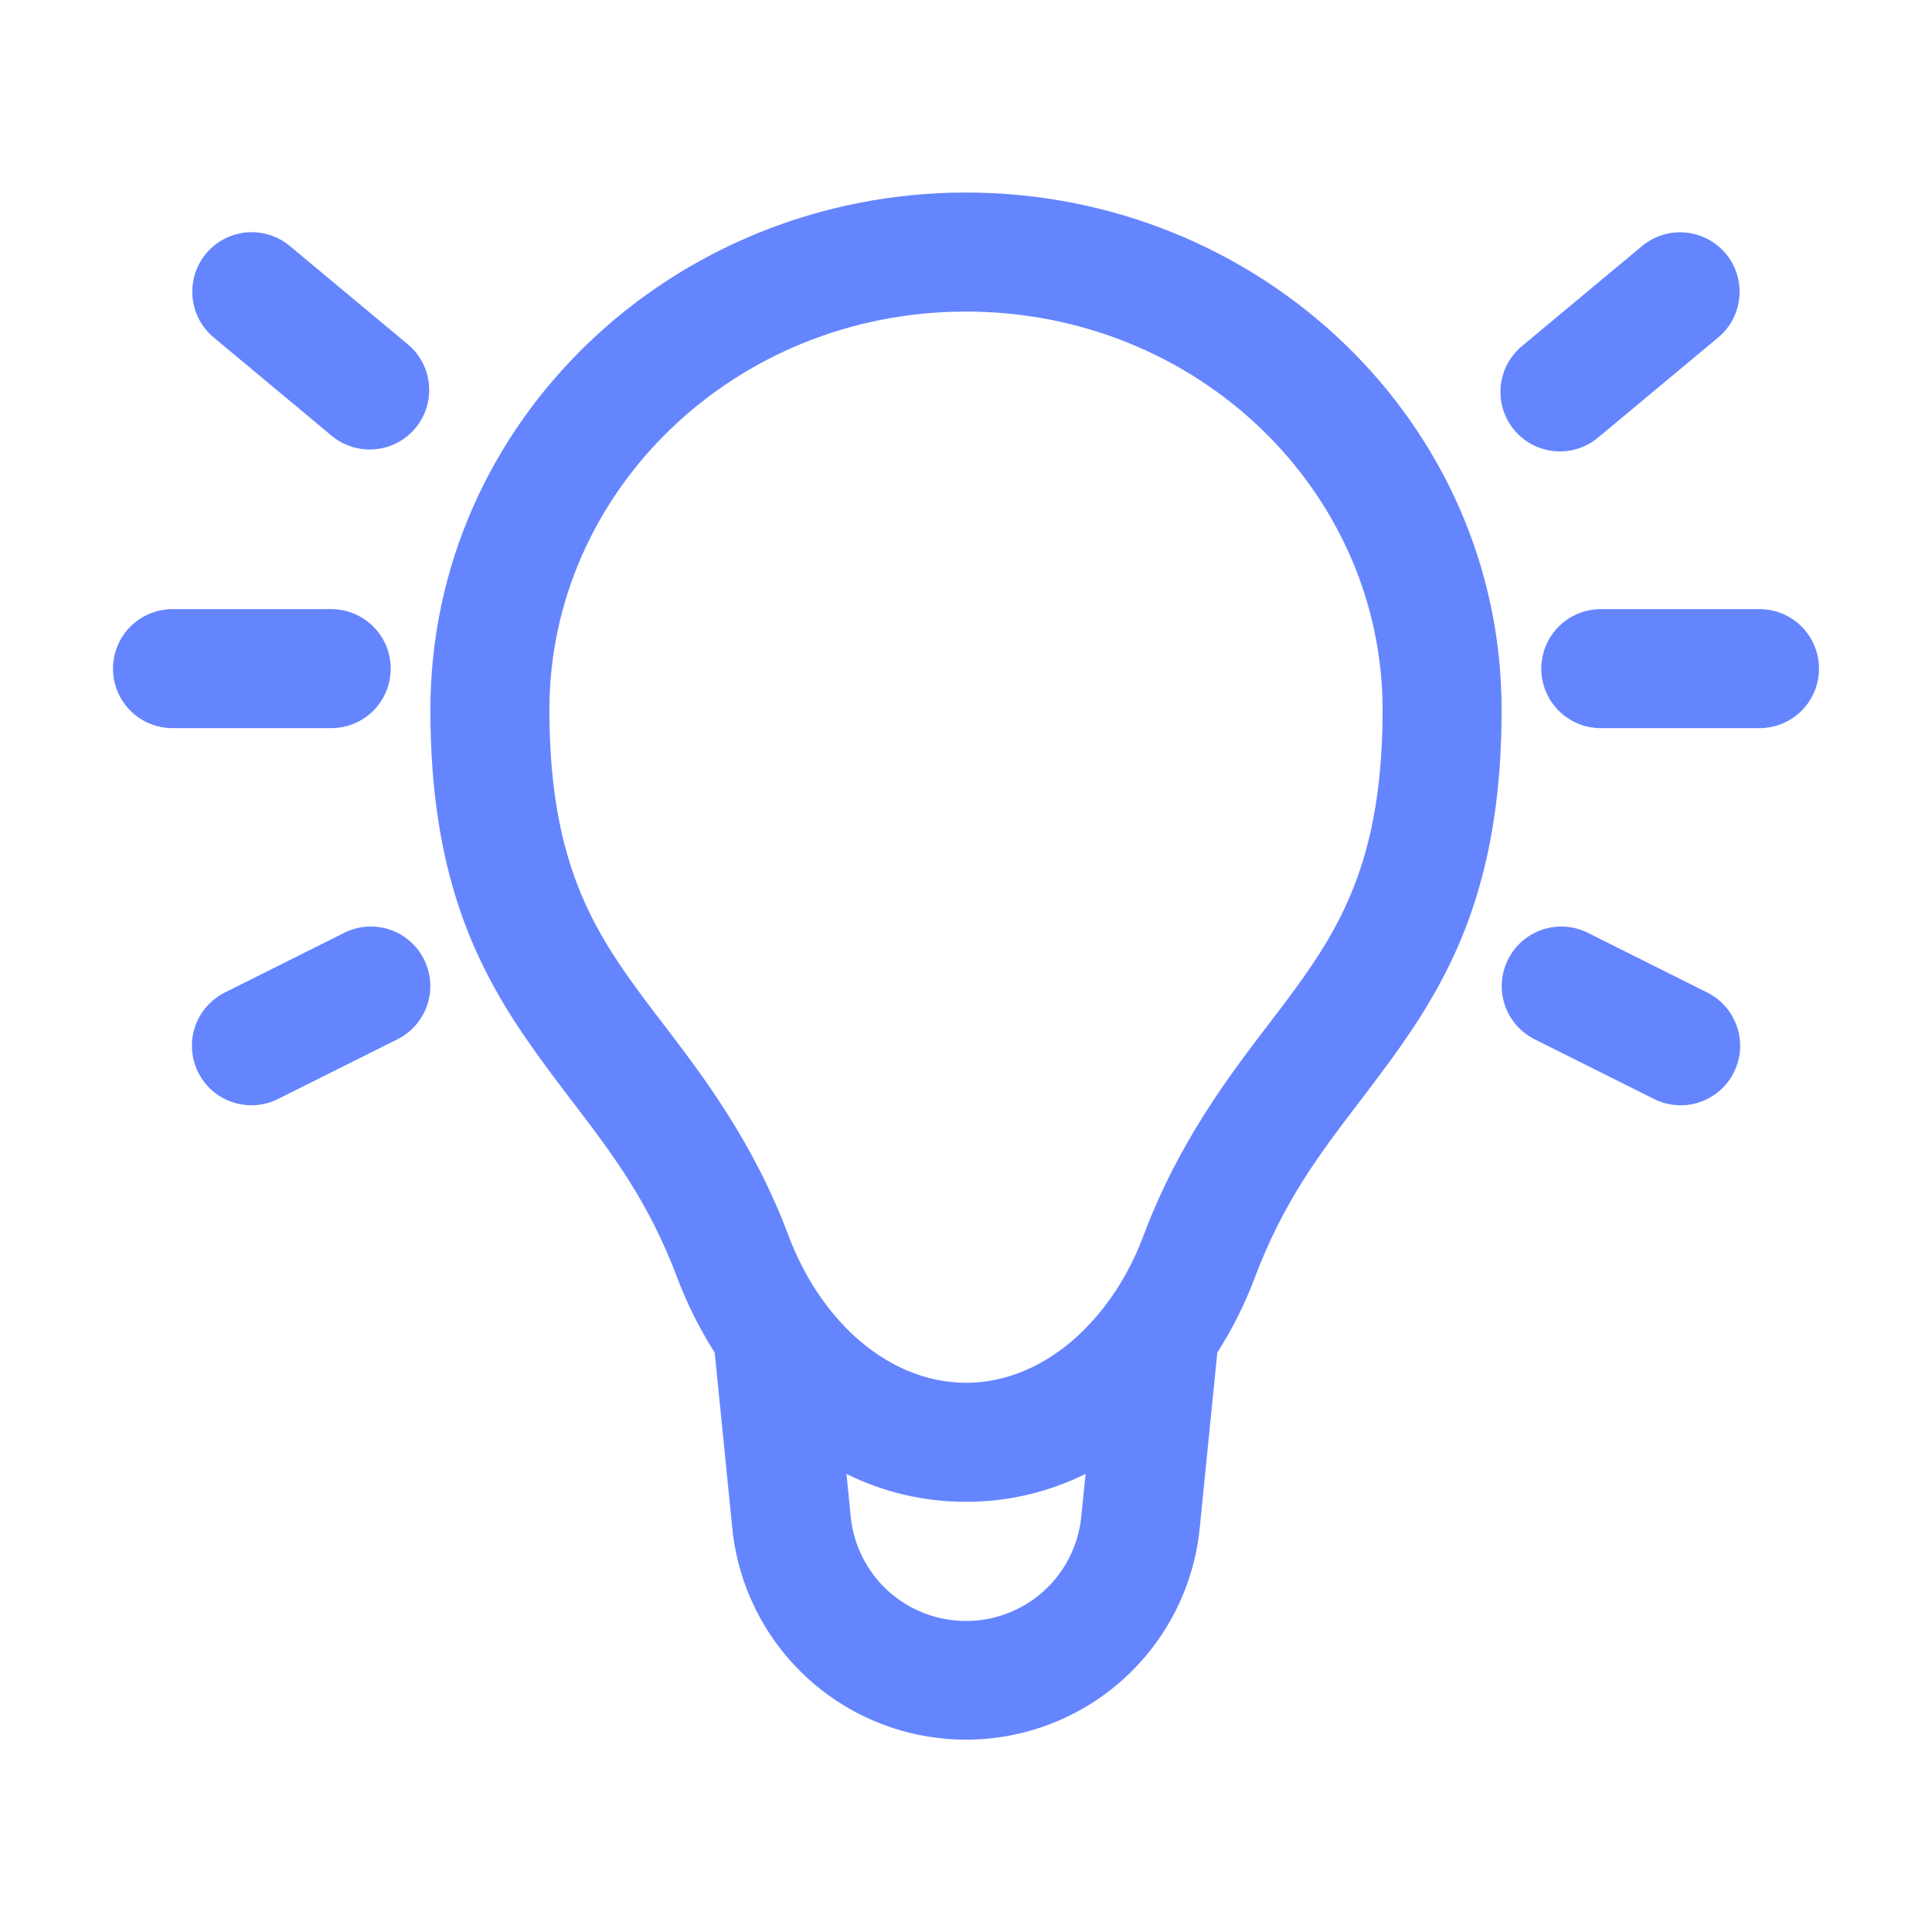 <svg width="70" height="70" viewBox="0 0 70 70" fill="none" xmlns="http://www.w3.org/2000/svg">
<path d="M35 11.289C43.418 11.289 50.094 17.829 50.094 25.721C50.094 30.637 48.829 33.141 47.224 35.418C46.86 35.928 46.461 36.465 46.026 37.029C44.519 38.998 42.708 41.37 41.423 44.788C41.16 45.493 40.82 46.166 40.408 46.795L40.247 47.025C39.895 47.528 39.49 47.993 39.039 48.411C37.872 49.48 36.469 50.101 35 50.101C33.534 50.101 32.128 49.48 30.958 48.411C30.507 47.992 30.102 47.527 29.75 47.022L29.592 46.792C29.18 46.164 28.84 45.492 28.577 44.788C27.292 41.367 25.481 38.998 23.974 37.026C23.564 36.497 23.165 35.96 22.776 35.416C21.174 33.144 19.906 30.637 19.906 25.718C19.906 17.829 26.585 11.289 35 11.289ZM44.105 49.006C44.657 48.143 45.111 47.232 45.459 46.303C46.5 43.535 47.811 41.812 49.248 39.929C49.737 39.288 50.24 38.627 50.752 37.9C52.793 35.002 54.406 31.646 54.406 25.718C54.406 15.288 45.638 6.976 35 6.976C24.363 6.976 15.594 15.288 15.594 25.721C15.594 31.644 17.207 35.002 19.248 37.9C19.76 38.627 20.263 39.288 20.752 39.929C22.189 41.812 23.5 43.535 24.541 46.303C24.889 47.232 25.346 48.143 25.895 49.006L26.533 55.377C26.745 57.475 27.729 59.42 29.293 60.834C30.857 62.248 32.891 63.031 35 63.031C37.109 63.031 39.143 62.248 40.707 60.834C42.271 59.42 43.255 57.475 43.467 55.377L44.105 49.006ZM39.333 53.404L39.177 54.945C39.075 55.983 38.591 56.945 37.819 57.645C37.047 58.345 36.042 58.732 35 58.732C33.958 58.732 32.953 58.345 32.181 57.645C31.409 56.945 30.925 55.983 30.823 54.945L30.67 53.404C31.964 54.043 33.416 54.414 35 54.414C36.581 54.414 38.036 54.04 39.33 53.404M7.466 9.187C7.833 8.748 8.358 8.473 8.928 8.422C9.497 8.371 10.063 8.548 10.502 8.914L14.815 12.508C15.238 12.878 15.5 13.4 15.544 13.961C15.589 14.522 15.412 15.078 15.051 15.511C14.691 15.943 14.176 16.218 13.616 16.275C13.056 16.333 12.496 16.169 12.055 15.82L7.742 12.226C7.303 11.86 7.027 11.334 6.976 10.765C6.924 10.196 7.1 9.626 7.466 9.187ZM62.528 9.19C62.71 9.407 62.847 9.659 62.931 9.929C63.016 10.2 63.046 10.484 63.02 10.767C62.994 11.049 62.913 11.323 62.782 11.574C62.65 11.825 62.47 12.047 62.252 12.229L57.94 15.822C57.723 16.012 57.471 16.156 57.198 16.246C56.925 16.337 56.637 16.372 56.35 16.349C56.064 16.327 55.785 16.247 55.529 16.115C55.274 15.983 55.047 15.801 54.863 15.58C54.679 15.359 54.541 15.104 54.457 14.829C54.373 14.554 54.346 14.265 54.375 13.979C54.404 13.693 54.491 13.415 54.629 13.163C54.767 12.911 54.954 12.689 55.18 12.51L59.492 8.917C59.931 8.551 60.498 8.374 61.067 8.426C61.637 8.478 62.162 8.751 62.528 9.19ZM4.094 24.226C4.094 23.654 4.321 23.106 4.725 22.701C5.13 22.297 5.678 22.07 6.25 22.07H12C12.572 22.07 13.12 22.297 13.525 22.701C13.929 23.106 14.156 23.654 14.156 24.226C14.156 24.798 13.929 25.346 13.525 25.751C13.12 26.155 12.572 26.382 12 26.382H6.25C5.678 26.382 5.13 26.155 4.725 25.751C4.321 25.346 4.094 24.798 4.094 24.226ZM55.844 24.226C55.844 23.654 56.071 23.106 56.475 22.701C56.88 22.297 57.428 22.07 58 22.07H63.75C64.322 22.07 64.87 22.297 65.275 22.701C65.679 23.106 65.906 23.654 65.906 24.226C65.906 24.798 65.679 25.346 65.275 25.751C64.87 26.155 64.322 26.382 63.75 26.382H58C57.428 26.382 56.88 26.155 56.475 25.751C56.071 25.346 55.844 24.798 55.844 24.226ZM15.364 34.763C15.619 35.274 15.662 35.866 15.481 36.408C15.3 36.951 14.912 37.399 14.401 37.655L10.088 39.811C9.835 39.941 9.558 40.018 9.274 40.04C8.99 40.062 8.705 40.027 8.435 39.938C8.165 39.849 7.915 39.707 7.699 39.521C7.484 39.334 7.308 39.108 7.181 38.853C7.054 38.598 6.978 38.321 6.959 38.037C6.939 37.753 6.976 37.468 7.067 37.199C7.159 36.929 7.302 36.68 7.49 36.467C7.678 36.253 7.906 36.078 8.162 35.953L12.474 33.797C12.986 33.541 13.578 33.5 14.121 33.681C14.663 33.862 15.108 34.251 15.364 34.763ZM54.639 34.763C54.895 34.252 55.342 33.863 55.884 33.682C56.426 33.501 57.017 33.542 57.529 33.797L61.841 35.953C62.097 36.078 62.325 36.253 62.513 36.467C62.7 36.68 62.844 36.929 62.935 37.199C63.027 37.468 63.063 37.753 63.044 38.037C63.025 38.321 62.949 38.598 62.822 38.853C62.695 39.108 62.519 39.334 62.303 39.521C62.088 39.707 61.838 39.849 61.568 39.938C61.298 40.027 61.013 40.062 60.729 40.04C60.445 40.018 60.168 39.941 59.915 39.811L55.602 37.655C55.091 37.4 54.701 36.952 54.52 36.409C54.339 35.867 54.384 35.275 54.639 34.763Z" fill="#6585FF"/>
</svg>

